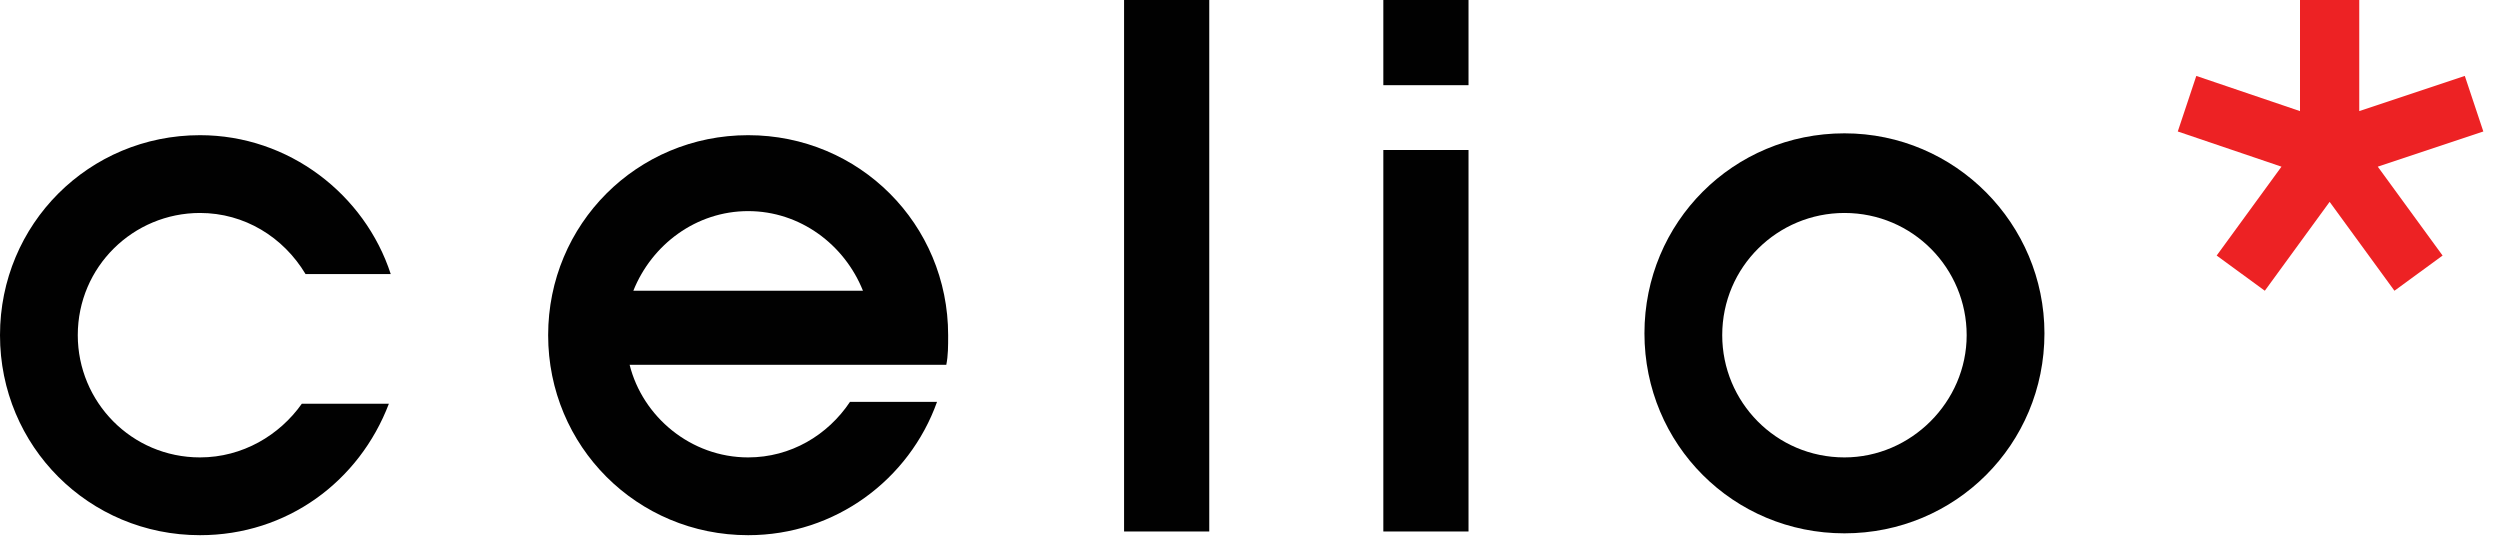 <?xml version="1.0" encoding="UTF-8"?><svg width="135" height="29" viewBox="0 0 135 29" fill="none" xmlns="http://www.w3.org/2000/svg">
<path d="M99.6 7.2C93.6 7.2 88.8 12 88.8 18C88.8 24 93.6 28.8 99.6 28.8C105.6 28.8 110.4 24 110.4 18C110.4 12.1 105.6 7.2 99.6 7.2ZM99.6 24.7C95.9 24.7 93 21.7 93 18.1C93 14.4 96 11.5 99.6 11.5C103.3 11.5 106.2 14.5 106.2 18.1C106.2 21.7 103.2 24.7 99.6 24.7Z" fill="#010101"/>
<path d="M45.9 21.7C44.7 23.5 42.7 24.7 40.4 24.7C37.3 24.7 34.7 22.5 34 19.7H51.1C51.2 19.2 51.2 18.7 51.2 18.1C51.2 12.1 46.4 7.3 40.4 7.3C34.4 7.3 29.6 12.1 29.6 18.1C29.6 24.1 34.4 28.9 40.4 28.9C45.1 28.9 49.1 25.9 50.6 21.7H45.9ZM40.4 11.4C43.2 11.4 45.6 13.2 46.6 15.7H34.2C35.2 13.2 37.6 11.4 40.4 11.4Z" fill="#010101"/>
<path d="M16.3 21.8C15.1 23.5 13.1 24.7 10.8 24.7C7.1 24.7 4.2 21.7 4.2 18.1C4.2 14.4 7.2 11.5 10.8 11.5C13.2 11.5 15.3 12.8 16.5 14.8H21.1C19.7 10.5 15.6 7.3 10.8 7.3C4.8 7.3 0 12.1 0 18.1C0 24.1 4.8 28.9 10.8 28.9C15.5 28.9 19.4 26 21 21.8H16.3Z" fill="#010101"/>
<path d="M65.3 0H60.7V28.7H65.3V0Z" fill="#010101"/>
<path d="M124.2 6V0H127.4V6L133.1 4.1L134.1 7.1L128.4 9L131.9 13.8L129.3 15.7L125.8 10.9L122.3 15.7L119.7 13.8L123.2 9L117.6 7.1L118.6 4.1L124.2 6Z" fill="#ED2224"/>
<path d="M79.3 0H74.7V4.6H79.3V0Z" fill="#010101"/>
<path d="M79.3 8.1H74.7V28.7H79.3V8.1Z" fill="#010101"/>
</svg>
